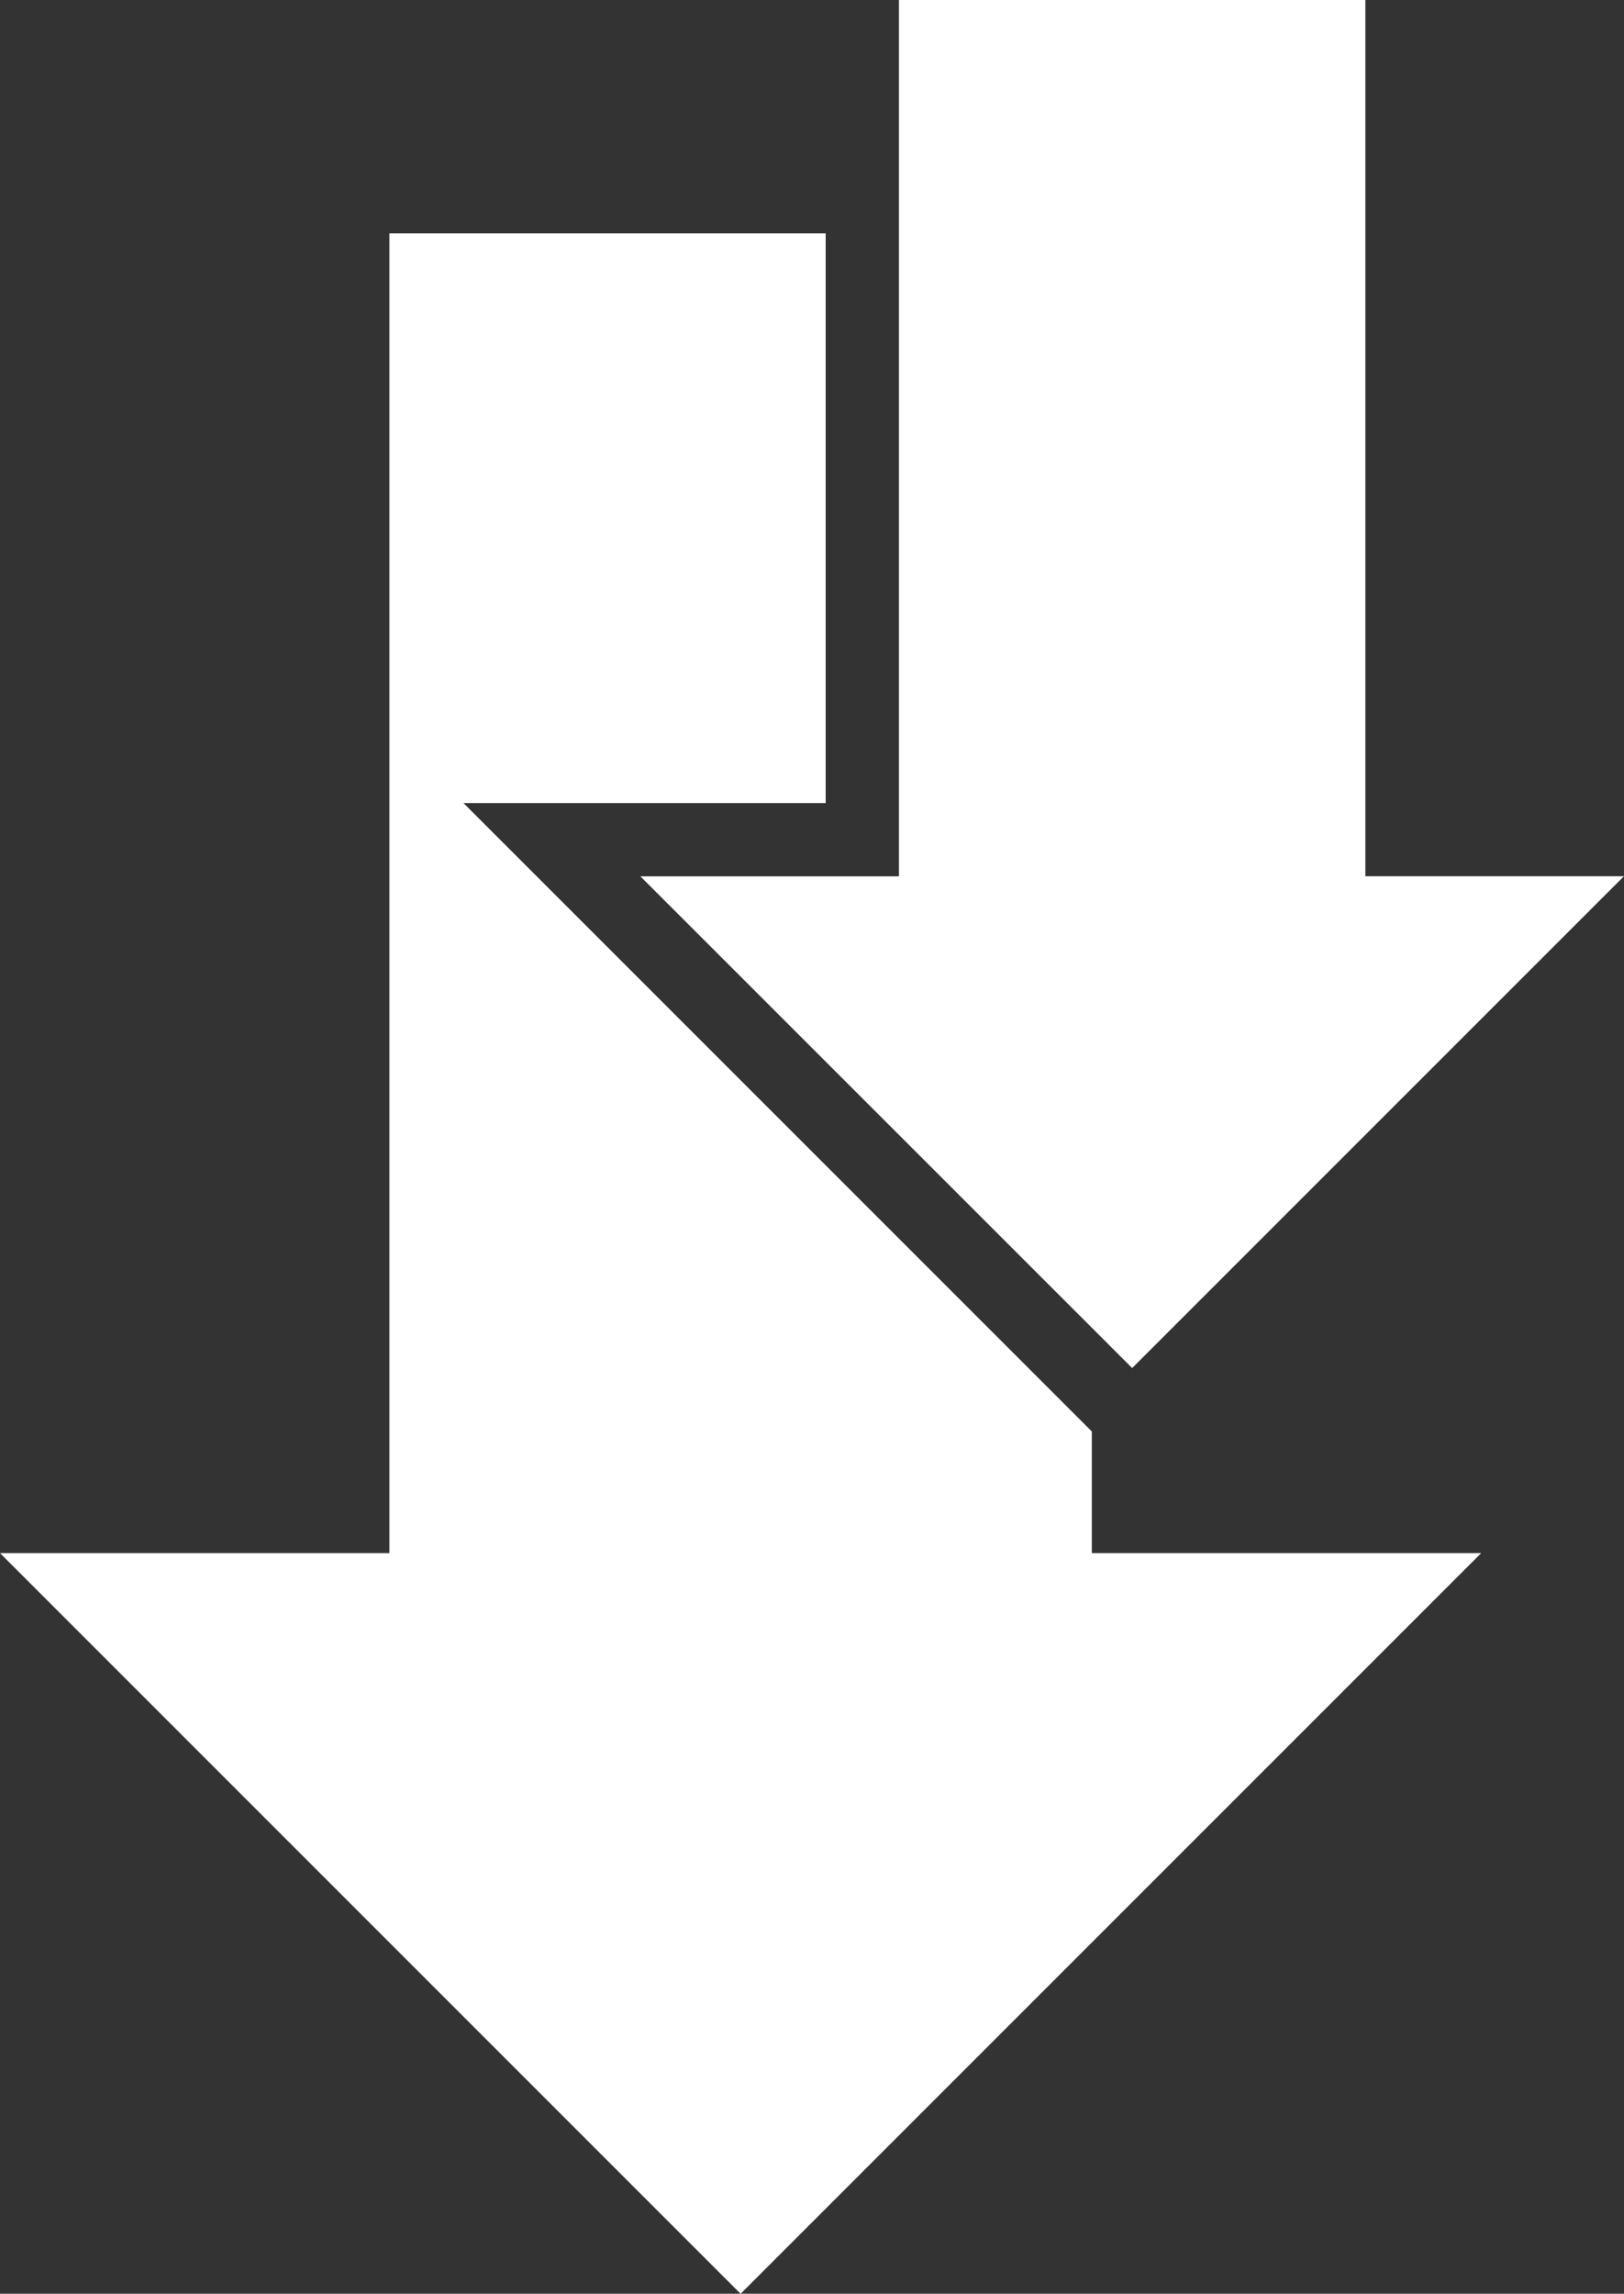 <?xml version="1.0" encoding="UTF-8"?> <svg xmlns="http://www.w3.org/2000/svg" width="46.064" height="65.054" viewBox="0 0 46.064 65.054"><rect x="0" y="0" width="46.064" height="65.054" fill="#333333" stroke="none"/><g id="Raggruppa_433" data-name="Raggruppa 433" transform="translate(0 0)"><path id="Tracciato_1030" data-name="Tracciato 1030" d="M11.045,113.026v37.429H0l21.007,21.007,21.007-21.007H30.969v-3.449L13.146,129.183H23.42V113.026Z" transform="translate(0 -106.407)" fill="#fff"></path><path id="Tracciato_1031" data-name="Tracciato 1031" d="M317.55,0V24.854h-7.334L324.165,38.8l13.95-13.949H330.78V0Z" transform="translate(-292.052)" fill="#fff"></path></g></svg> 